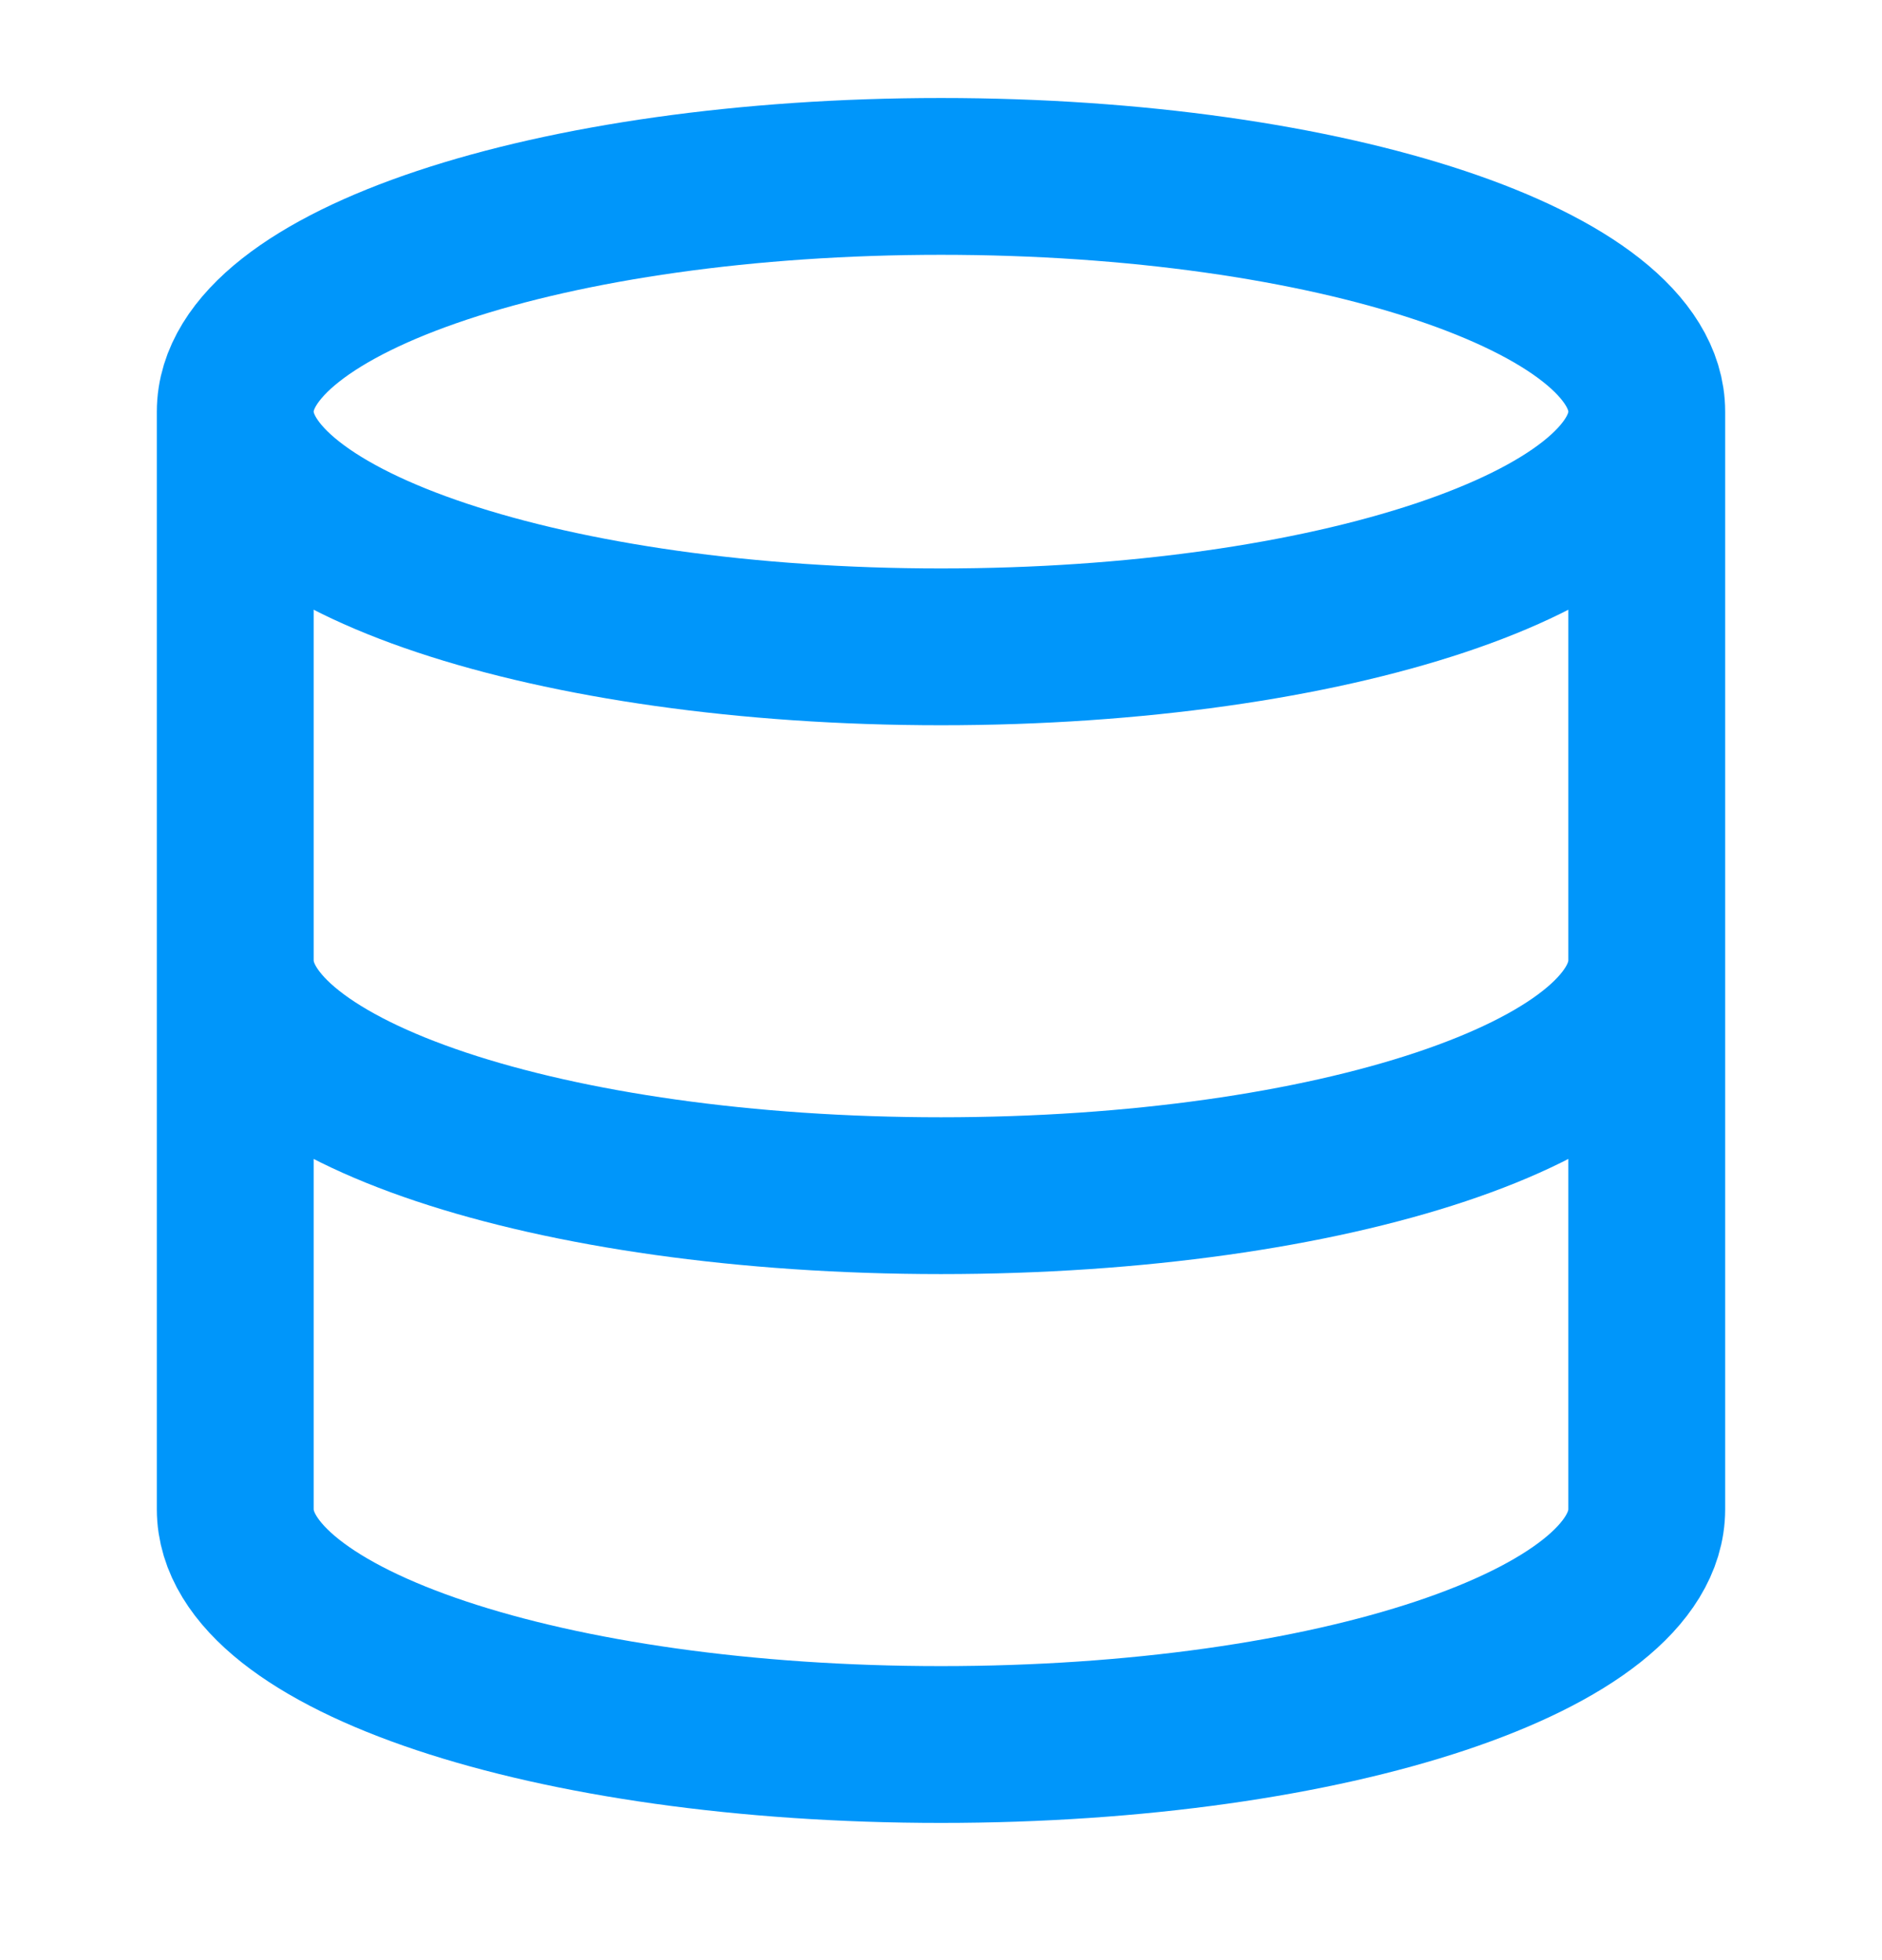 <svg width="24" height="25" viewBox="0 0 24 25" fill="none" xmlns="http://www.w3.org/2000/svg">
<path d="M21 5.25C21 6.907 16.971 8.25 12 8.25C7.029 8.25 3 6.907 3 5.25M21 5.25C21 3.593 16.971 2.25 12 2.25C7.029 2.25 3 3.593 3 5.25M21 5.25V19.25C21 20.91 17 22.25 12 22.25C7 22.25 3 20.91 3 19.25V5.25M21 12.25C21 13.91 17 15.25 12 15.25C7 15.25 3 13.91 3 12.25" stroke="#0096FA" stroke-width="2" stroke-linecap="round" stroke-linejoin="round"/>
</svg>
